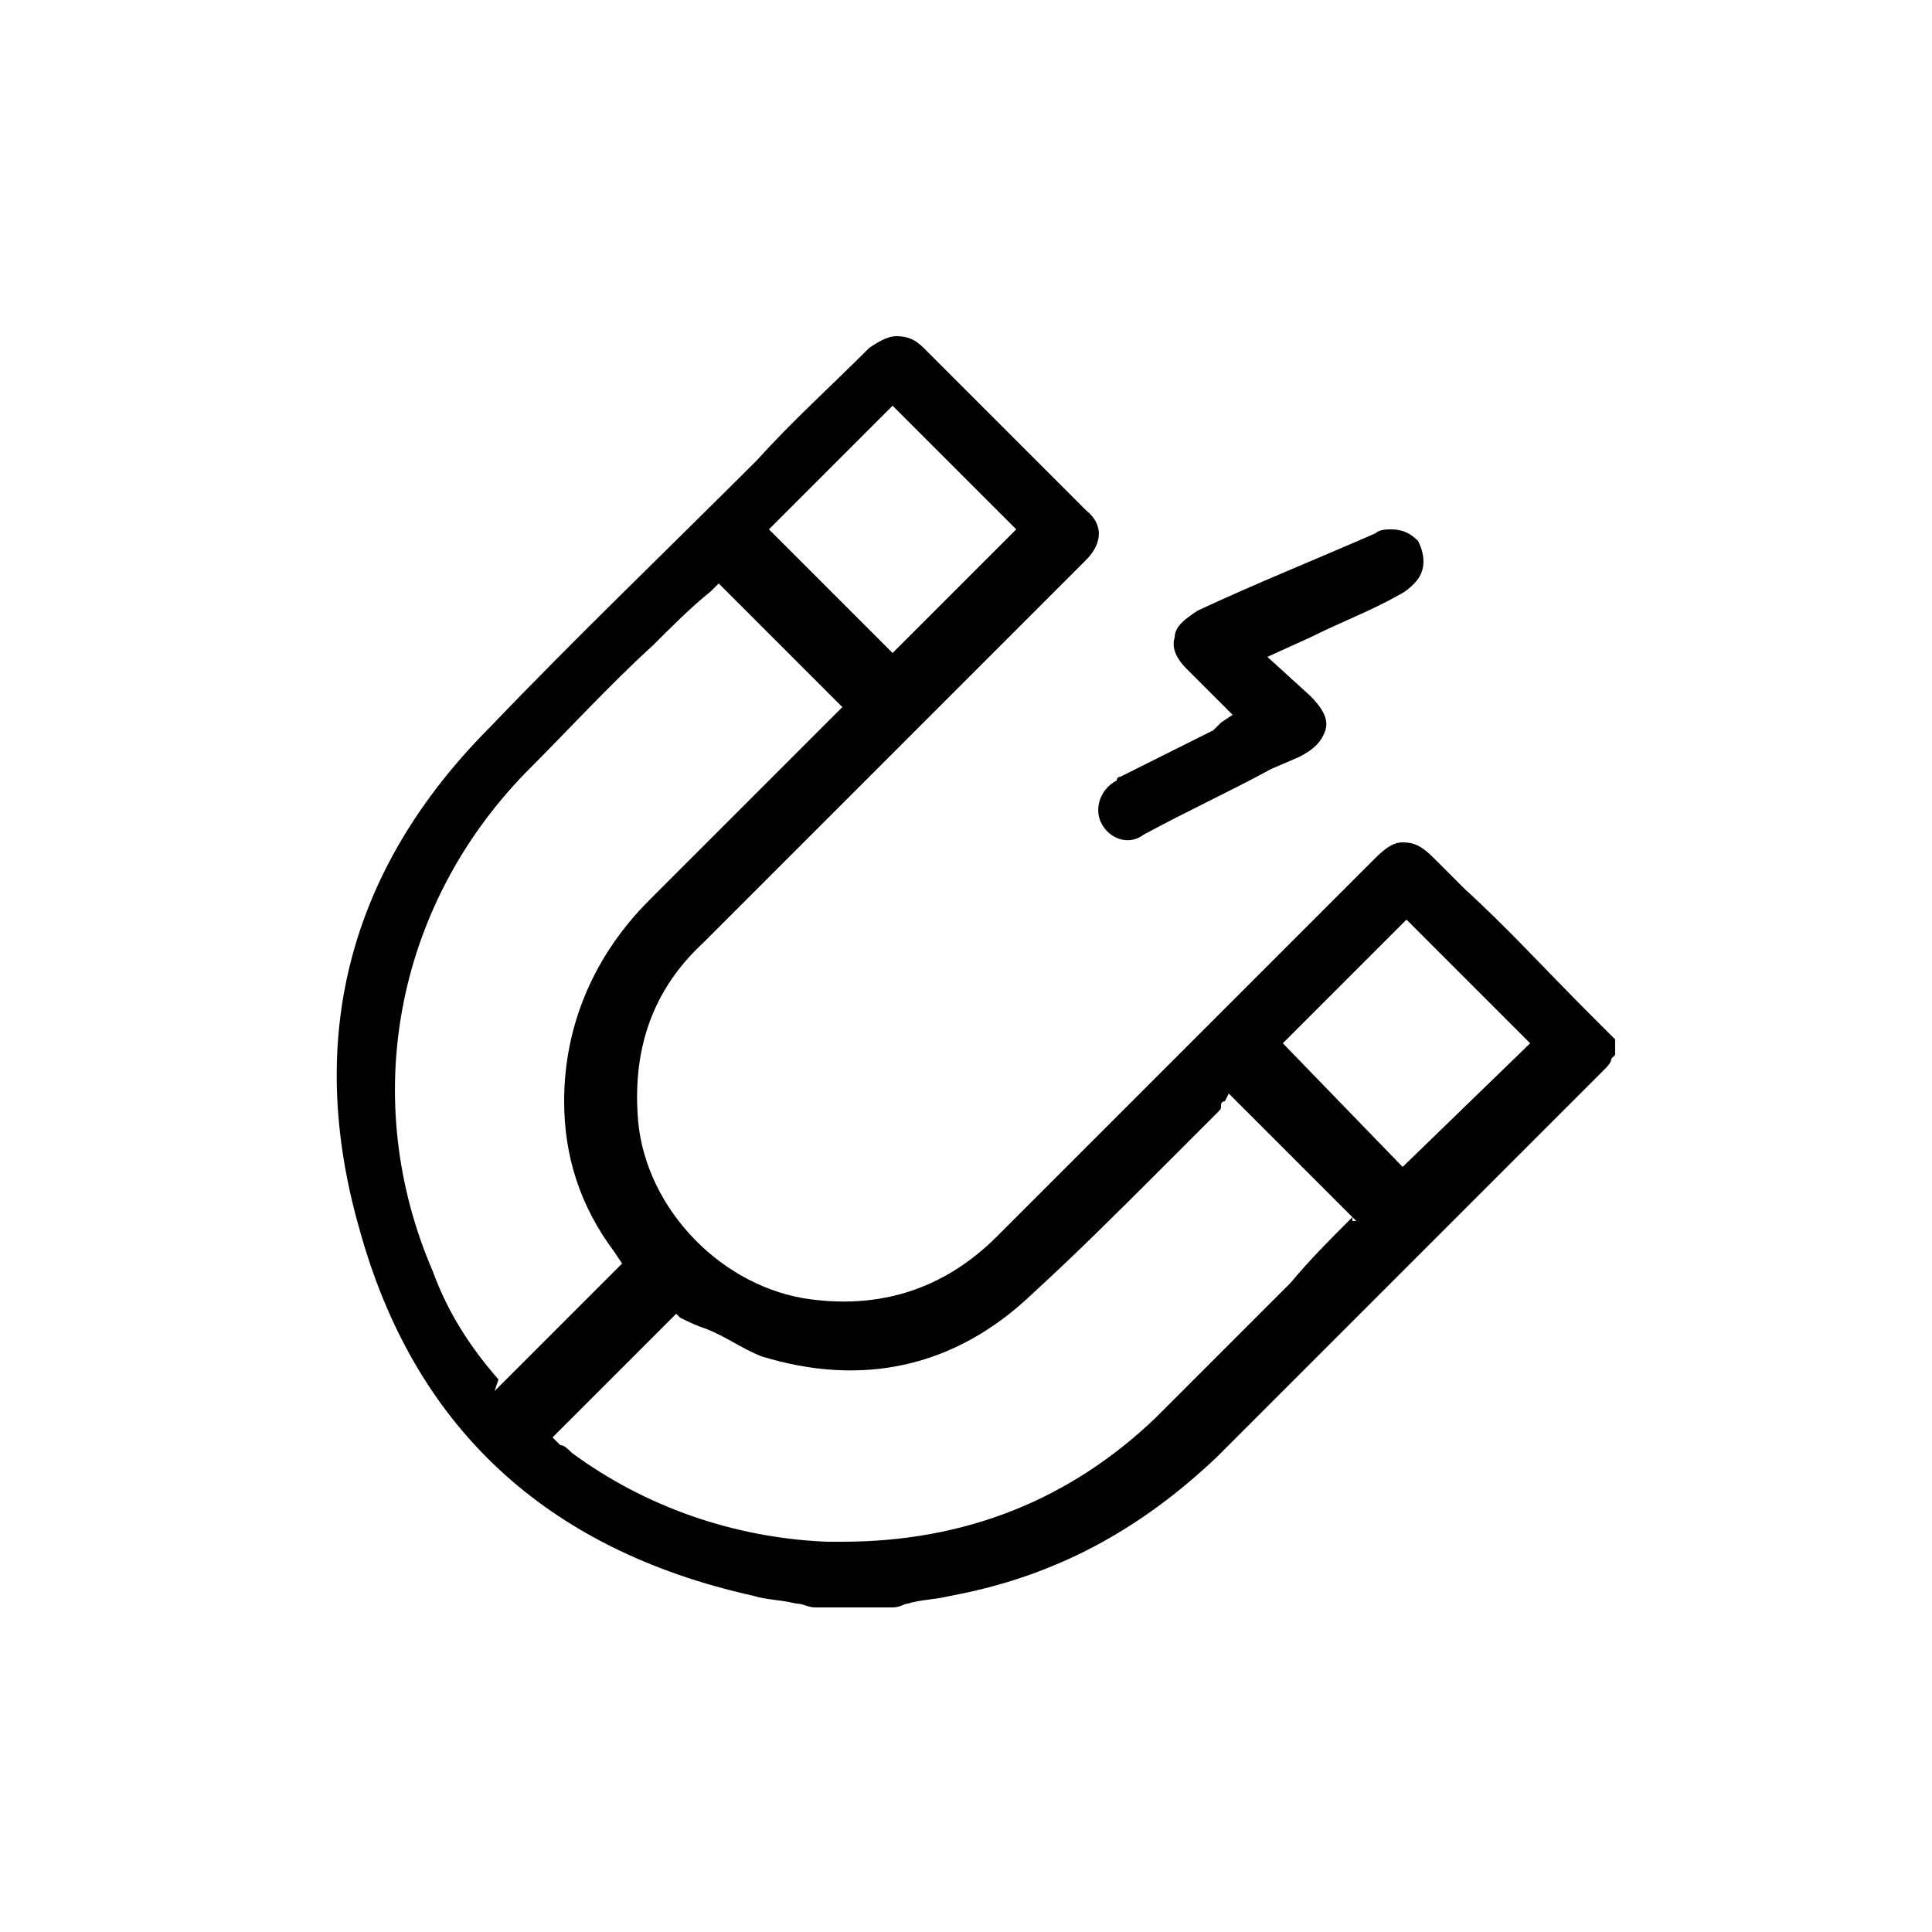 <?xml version="1.0" encoding="utf-8"?>
<!-- Generator: Adobe Illustrator 23.1.0, SVG Export Plug-In . SVG Version: 6.00 Build 0)  -->
<svg version="1.1" id="Layer_1" xmlns="http://www.w3.org/2000/svg" xmlns:xlink="http://www.w3.org/1999/xlink" x="0px" y="0px"
	 viewBox="0 0 50 50" style="enable-background:new 0 0 50 50;" xml:space="preserve">
<style type="text/css">
	.st0{display:none;}
	.st1{display:inline;}
</style>
<g class="st0">
	<path class="st1" d="M24.1,12c0.2,0.1,0.2,0.2,0.2,0.4c0,1.6,0,3.1,0,4.6c0,0.1,0,0.2,0,0.3c0.1,0.4,0.3,0.7,0.7,0.7
		c0.4,0,0.7-0.3,0.8-0.7c0-0.1,0-0.2,0-0.3c0-1.6,0-3.1,0-4.6c0-0.2,0.1-0.3,0.3-0.4c1.2-0.4,1.8-1.3,1.9-2.6
		c0.1-1.2-0.5-2.1-1.6-2.7c-0.3-0.2-0.6-0.2-0.9-0.3c-0.3,0-0.7,0-0.9,0c-0.1,0-0.1,0.1-0.1,0.1c-1.3,0.3-2.2,1.4-2.3,2.7
		C22,10.4,22.8,11.5,24.1,12z M25.1,7.8c0.8,0,1.4,0.7,1.4,1.4s-0.7,1.4-1.4,1.4c-0.8,0-1.4-0.7-1.4-1.5C23.7,8.5,24.3,7.8,25.1,7.8
		z"/>
	<path class="st1" d="M42.6,37.9c-0.6-1.8-2.4-2.7-4.2-1.9c-0.2,0.1-0.3,0.1-0.4-0.1c-0.7-0.7-1.3-1.3-1.9-1.9
		c-0.3-0.3-0.6-0.6-0.9-0.9c-0.3-0.3-0.8-0.4-1.1-0.1c-0.3,0.3-0.3,0.7,0.1,1.1c0.1,0.1,0.2,0.2,0.3,0.3c0.9,0.9,1.8,1.8,2.8,2.8
		c-0.1,0.1-0.1,0.2-0.1,0.3c-0.6,1.2-0.2,2.7,0.9,3.5c1.1,0.8,2.6,0.8,3.7-0.1c0.6-0.5,0.9-1.1,1.1-1.8c0-0.3,0-0.7,0-0.9
		C42.7,38,42.6,38,42.6,37.9z M39.8,40.1c-0.8,0-1.5-0.7-1.4-1.4c0-0.8,0.7-1.4,1.4-1.4c0.8,0,1.4,0.7,1.5,1.4
		C41.2,39.4,40.5,40.1,39.8,40.1z"/>
	<path class="st1" d="M32.5,37.3c-1.9,0.7-3.9,1.4-5.9,2.2c-0.2,0.1-0.5,0.2-0.8,0.3c0-0.1,0-0.2,0-0.3c0-5.1,0-10.2,0-15.3
		c0-0.3,0.1-0.3,0.3-0.4c3.1-1.2,6.3-2.3,9.4-3.4c0.9-0.3,1.8-0.7,2.7-1c0,0.2,0,0.3,0,0.4c0,3.9,0,7.9,0,11.8c0,0.1,0,0.2,0,0.3
		c0.1,0.3,0.3,0.7,0.7,0.7c0.3,0,0.7-0.2,0.7-0.6c0-0.1,0-0.2,0-0.3c0-4.4,0-8.9,0-13.3c0-0.4-0.2-0.7-0.6-0.8
		c-1.9-0.7-3.9-1.4-5.8-2.1c-1.2-0.4-2.4-0.9-3.6-1.3c-0.4-0.2-0.9,0.1-1,0.5c-0.1,0.4,0.1,0.7,0.6,0.9c1.4,0.5,2.8,1.1,4.2,1.6
		c1.1,0.4,2.2,0.8,3.3,1.2c-0.1,0.1-0.2,0.1-0.2,0.1c-3.7,1.4-7.5,2.8-11.3,4.2c-0.2,0.1-0.3,0.1-0.5,0c-3.1-1.1-6.2-2.3-9.4-3.4
		c-0.7-0.2-1.4-0.5-2.2-0.8c0.2-0.1,0.3-0.1,0.3-0.1c1.8-0.7,3.7-1.4,5.6-2.1c0.6-0.2,1.2-0.4,1.7-0.6c0.4-0.2,0.6-0.6,0.4-0.9
		c-0.2-0.4-0.5-0.6-0.9-0.4c-0.1,0-0.1,0.1-0.2,0.1c-3.1,1.1-6.2,2.3-9.3,3.4c-0.4,0.2-0.6,0.4-0.6,0.8c0,0.3,0,0.5,0,0.8
		c0,4.1,0,8.2-0.1,12.4c0,0.2,0,0.3,0.1,0.5c0.1,0.4,0.6,0.7,0.9,0.5c0.3-0.2,0.5-0.4,0.5-0.8c0-4,0-7.9,0-11.9c0-0.1,0-0.3,0-0.4
		c0.2,0.1,0.3,0.1,0.4,0.1c3.9,1.4,7.8,2.9,11.8,4.2c0.3,0.1,0.3,0.2,0.3,0.5c0,5.1,0,10.2,0,15.3c0,0.1,0,0.2,0,0.4
		c-0.2-0.1-0.3-0.1-0.4-0.1c-1.2-0.4-2.5-0.9-3.8-1.4c-0.9-0.3-1.8-0.6-2.7-0.9c-0.4-0.1-0.8,0.1-0.9,0.4c-0.2,0.4,0,0.8,0.4,0.9
		c0.1,0.1,0.2,0.1,0.3,0.1c2.5,0.9,5,1.8,7.5,2.7c0.2,0.1,0.4,0.1,0.7,0c1.1-0.4,2.2-0.8,3.2-1.2c1.4-0.5,2.9-1,4.3-1.6
		c0.5-0.2,0.7-0.4,0.7-0.8C33.6,37.4,33.1,37,32.5,37.3z"/>
	<path class="st1" d="M15.4,32.8c-0.2,0.1-0.3,0.2-0.5,0.3c-0.9,0.9-1.9,1.8-2.8,2.8c-0.2,0.2-0.2,0.2-0.4,0.1
		c-0.4-0.2-0.8-0.2-1.3-0.3c-1.8,0.1-3.2,1.7-2.9,3.4c0.2,1.2,0.9,2.1,2.1,2.4c1.2,0.3,2.2,0.1,3-0.9c0.8-0.9,0.9-2,0.5-3.1
		C13,37.2,13,37,13.2,36.9c0.9-0.9,1.8-1.8,2.7-2.7c0.1-0.1,0.2-0.2,0.3-0.3c0.2-0.3,0.2-0.6-0.1-0.8C16,32.8,15.7,32.8,15.4,32.8z
		 M10.3,40c-0.8,0-1.4-0.7-1.4-1.5c0.1-0.7,0.7-1.4,1.5-1.4c0.8,0,1.5,0.7,1.4,1.4C11.8,39.4,11.2,40,10.3,40z"/>
</g>
<g class="st0">
	<path class="st1" d="M36.1,11.7c-4.8,0-9.6,0-14.4,0c-0.3,0-0.6,0-0.9,0.1c-2.1,0.3-3.8,2.2-4,4.3c-0.1,0.6-0.1,1.2-0.1,1.8
		c0,0.3,0,0.6,0,0.8c0,0.1,0,0.2,0,0.2v0.3h-0.9c-0.6,0-1.2,0-1.7,0c-2.2,0-4.1,1.5-4.7,3.7c-0.1,0.2-0.1,0.3-0.1,0.4l-0.1,0.2v15.8
		c0.2,0.4,0.4,0.7,0.7,0.7c0.3,0.1,0.6-0.1,0.9-0.4l0.7-0.7c0.8-0.8,1.6-1.6,2.4-2.4c0.2-0.2,0.4-0.3,0.7-0.3h3.1
		c3.6,0,7.3,0,11.1,0c2.1,0,3.6-1,4.5-3c0.3-0.6,0.4-1.2,0.4-2c0-0.6,0-1.1,0-1.7v-0.9h1c0.4,0,0.8,0,1.2,0c0.3,0,0.5,0.1,0.7,0.3
		c0.6,0.6,1.1,1.1,1.7,1.7c0.5,0.5,0.9,0.9,1.4,1.4c0.3,0.3,0.7,0.4,1,0.3c0.3-0.2,0.5-0.4,0.5-0.9c0-3.4,0-6.8,0-10.2v-4.6
		C41,13.9,38.9,11.7,36.1,11.7z M31.7,32c-0.2,1.7-1.6,2.8-3.4,2.8h-2.2c-3.9,0-7.9,0-11.9,0c-0.7,0-1.1,0.2-1.4,0.6
		c-0.4,0.4-0.8,0.8-1.2,1.2c-0.2,0.2-0.4,0.4-0.6,0.6l-0.2,0.2l-0.1-0.4c0-0.1,0-0.1,0-0.2v-4.2c0-2.7,0-5.4,0-8.1
		c0-1,0.4-1.8,1-2.5c0.6-0.6,1.5-0.9,2.4-0.9c0.6,0,1.1,0,1.7,0c0.3,0,0.5,0,0.8,0h0.2v0.3c0,0.1,0,0.2,0,0.2c0,0.3,0,0.6,0,0.9
		c0,0.6,0,1.3,0.1,1.9c0.2,2.1,1.8,3.9,3.9,4.3c0.3,0.1,0.7,0.1,1.1,0.1c2.4,0,4.8,0,7.2,0h2.8v0.2c0,0.3,0,0.7,0,0.9
		C31.7,30.6,31.8,31.2,31.7,32z M39.4,25.6v4.1l-0.2-0.2c-0.2-0.2-0.4-0.4-0.6-0.6c-0.5-0.5-0.9-0.9-1.4-1.4c-0.3-0.3-0.6-0.4-1-0.4
		c-4.8,0-9.7,0-14.5,0c-1.6,0-2.8-0.9-3.2-2.4c-0.1-0.3-0.1-0.6-0.1-1c-0.1-2.1-0.1-4.4-0.1-6.8c0-2,1.4-3.4,3.4-3.4
		c4.7,0,9.5,0,14.2,0c2,0,3.4,1.4,3.4,3.4C39.4,19.8,39.4,22.7,39.4,25.6z"/>
	<path class="st1" d="M23.1,19.4c-0.4,0-0.8,0.4-0.8,0.8c-0.1,0.5,0.3,0.9,0.8,0.8c0.2,0.1,0.4-0.1,0.6-0.2c0.1-0.2,0.2-0.4,0.2-0.6
		C23.9,19.8,23.6,19.4,23.1,19.4z"/>
	<path class="st1" d="M34.5,19.5c-0.4,0-0.8,0.4-0.8,0.8c0,0.4,0.3,0.8,0.7,0.8c0.2,0,0.4-0.1,0.6-0.3c0.2-0.1,0.2-0.3,0.2-0.5
		C35.2,19.8,34.9,19.5,34.5,19.5z"/>
	<path class="st1" d="M28.7,19.4c-0.2,0-0.4,0.1-0.6,0.3c-0.1,0.2-0.2,0.4-0.2,0.6c0,0.4,0.4,0.8,0.8,0.8c0.4,0,0.8-0.4,0.8-0.8
		C29.5,19.8,29.2,19.4,28.7,19.4z"/>
</g>
<path class="st0" d="M44,21.8c0.8-1.1,0.9-2.4,0.1-3.5c-0.9-1.2-1.9-2.4-2.9-3.7c-0.8-1.1-2.2-1.3-3.4-0.6c-0.9,0.6-1.8,1.1-2.7,1.7
	c-0.8,0.5-1.7,0.6-2.6,0.2c-0.9-0.4-1.7-0.8-2.6-1.3c-1.1-0.5-2.3-0.5-3.3,0.1c-0.5,0.3-0.9,0.3-1.3,0c-1.3-0.8-2.8-0.8-4.2-0.1
	c-0.5,0.2-1,0.4-1.4,0.6c-0.7,0.3-1.5,0.4-2.3,0.2c-0.7-0.2-1.4-0.6-2.2-0.8c-1.4-0.6-2.8-0.3-3.8,0.9c-0.9,1-1.8,2-2.7,3.1
	c-0.4,0.5-0.9,1-1.2,1.7c0,0.3,0,0.6,0,0.9c0.2,0.8,0.8,1.3,1.4,1.8c0.2,0.2,0.4,0.4,0.7,0.6c0.7,0.6,1.3,1.1,2,1.7
	c-0.6,0.6-1.1,1.1-1.6,1.7c-0.7,0.8-0.8,1.9-0.2,2.7c0.4,0.6,0.9,1.1,1.7,1.3c-0.4,1.2-0.3,1.9,0.3,2.7c0.8,0.9,1.7,1.3,2.9,0.9
	c0.3,0.8,0.8,1.4,1.5,1.8c0.8,0.4,1.6,0.3,2.3-0.1c0.1,0.1,0.1,0.2,0.1,0.3c0.9,1.8,3,2.2,4.3,0.7c0.4-0.4,0.8-0.8,1.2-1.2
	c0.6,0.5,1.1,1.1,1.7,1.6c1,0.9,2.4,0.9,3.3-0.1c0.3-0.3,0.6-0.8,0.9-1.2c0.7,0.7,1.6,1.4,2.7,1.1c1.2-0.3,1.8-1.1,2.1-2.2
	c0.9,0.2,1.7-0.1,2.3-0.7c0.7-0.7,0.9-1.4,0.8-2.3c1.2-0.3,1.9-1,2.2-2.1c0.3-1.2-0.3-2-1.2-2.7c0.2-0.2,0.3-0.3,0.4-0.5
	C40.9,25.2,42.5,23.5,44,21.8z M10.7,28.7c-0.2-0.4-0.1-0.9,0.3-1.2c1-1,1.9-2,2.9-3.1c0.6-0.7,1.4-0.7,2,0.2
	c0.4,0.6,0.3,0.9-0.2,1.5c-1,1.1-2,2.1-3.1,3.2c-0.2,0.2-0.4,0.3-0.6,0.4C11.4,29.6,11,29.2,10.7,28.7z M14.6,32.8
	c-0.4,0.4-0.8,0.6-1.3,0.3c-0.5-0.3-0.9-0.6-0.9-1.4c0.1-0.1,0.1-0.4,0.3-0.6c1.4-1.5,2.8-2.9,4.2-4.4c0.4-0.4,1-0.4,1.5,0
	c0.4,0.3,0.8,0.7,0.6,1.3c-0.1,0.2-0.2,0.4-0.3,0.6C17.3,30,16,31.4,14.6,32.8z M18.1,34.7c-0.2,0.2-0.5,0.3-0.7,0.4
	c-0.8-0.1-1.2-0.4-1.4-0.9c-0.3-0.5-0.1-0.9,0.3-1.3c0.9-0.9,1.7-1.8,2.6-2.7c0.6-0.6,1.1-0.6,1.8,0c0.6,0.6,0.6,1.1,0.1,1.7
	C19.8,32.9,18.9,33.8,18.1,34.7z M23.5,34.4c-0.6,0.6-1.2,1.3-1.8,1.8c-0.4,0.4-1,0.4-1.4,0.1c-0.3-0.3-0.7-0.6-0.7-1.1
	c0.1-0.2,0.2-0.5,0.4-0.7c0.6-0.6,1.1-1.2,1.7-1.8c0.4-0.4,1-0.4,1.5-0.1c0.1,0.1,0.2,0.2,0.3,0.3C23.9,33.4,23.9,34,23.5,34.4z
	 M38.7,30.2c-0.4,0.4-0.8,0.8-1.4,0.6c-0.2-0.1-0.4-0.2-0.6-0.4c-1.5-1.4-2.9-2.7-4.4-4.1c-0.1-0.1-0.2-0.2-0.3-0.3
	c-0.3,0.3-0.6,0.6-0.9,1c0.1,0.1,0.2,0.1,0.3,0.2c1.7,1.5,3.3,3.1,4.9,4.6c0.4,0.4,0.6,0.9,0.3,1.3c-0.4,0.6-0.8,0.9-1.4,0.8
	c-0.2-0.1-0.4-0.2-0.6-0.3c-1.6-1.4-3.1-2.8-4.6-4.3c-0.1-0.1-0.2-0.1-0.2-0.2c-0.3,0.3-0.6,0.6-0.9,0.9c0.8,0.7,1.6,1.4,2.3,2.2
	c0.7,0.6,1.3,1.2,2,1.8c0.6,0.5,0.6,1.1,0.1,1.7c-0.6,0.7-1.2,0.7-1.7,0.2c-1.4-1.3-2.7-2.5-4.1-3.8c-0.1-0.1-0.2-0.1-0.3-0.2
	c-0.3,0.3-0.6,0.6-0.8,0.9c0.7,0.7,1.4,1.3,2.1,1.9c0.6,0.6,0.6,1.1,0.1,1.7c-0.6,0.7-1.2,0.8-1.8,0.2c-0.6-0.5-1.1-1-1.6-1.5
	c-0.1-0.1-0.1-0.3-0.1-0.3c0.5-1.7-0.7-3.4-2.4-3.4c-0.1,0-0.1,0-0.1,0c-0.3-1.2-0.9-2.2-2.2-2.6c0.2-0.9,0.1-1.7-0.5-2.3
	c-0.6-0.6-1.2-1.1-2.2-1c-0.2-1.3-0.9-2.1-2.1-2.4c-1.3-0.4-2.2,0.5-2.9,1.4c-0.2-0.2-0.3-0.3-0.5-0.4c-0.9-0.8-1.8-1.6-2.7-2.3
	c-0.6-0.5-0.6-1.1-0.1-1.6c1.1-1.3,2.2-2.5,3.3-3.8c0.5-0.6,1.3-0.8,2.1-0.4c0.5,0.2,1,0.4,1.6,0.7c1.4,0.6,2.8,0.6,4.2,0
	c0.6-0.2,1.1-0.5,1.6-0.7c1-0.3,1.9-0.3,2.9,0.3c-0.1,0.1-0.2,0.2-0.2,0.2c-0.6,0.4-1.2,0.8-1.7,1.2c-1,0.7-1.2,2.1-0.5,3.1
	c0.5,0.7,1.1,1.2,1.9,1.4c0.6,0.1,1.1-0.1,1.6-0.3c0.4-0.2,0.7-0.4,1.1-0.7c0.8-0.4,1.5-0.4,2.3,0.1c3.4,2.2,6.4,4.9,9.4,7.7
	C39.1,29.1,39.1,29.7,38.7,30.2z M38,26.3c-0.6-0.6-1.2-1.1-1.7-1.6c-2-1.9-4.3-3.5-6.6-5.1c-1.1-0.7-2.3-0.7-3.4-0.1
	c-0.4,0.2-0.8,0.5-1.2,0.7c-0.9,0.4-2.1-0.3-2.1-1.3c0-0.3,0.2-0.6,0.4-0.8c1.1-0.8,2.2-1.6,3.4-2.4c0.7-0.5,1.6-0.6,2.3-0.2
	c0.9,0.4,1.7,0.8,2.6,1.3c1.3,0.6,2.6,0.6,3.8-0.2c0.9-0.5,1.7-1.1,2.6-1.6c0.8-0.5,1.4-0.4,1.9,0.3c0.9,1.2,1.8,2.3,2.7,3.5
	c0.5,0.6,0.6,1.3,0.1,1.8C41.3,22.7,39.7,24.5,38,26.3z"/>
<g class="st0">
	<path class="st1" d="M11.4,21.2c0.4-0.1,0.8-0.4,0.8-0.9c0-1.4,0-2.9,0-4.4c0-0.3,0.1-0.7,0.2-1.1c0.4-1.6,1.9-2.7,3.6-2.7
		c1.5,0,3.1,0,4.6,0c0.4,0,0.7-0.3,0.8-0.7c0.1-0.4-0.1-0.8-0.4-1c-0.1-0.1-0.1-0.1-0.2-0.1c-1.8,0-3.7,0-5.5,0
		c-0.1,0-0.1,0.1-0.2,0.1c-2.6,0.4-4.7,2.7-4.7,5.3c0,1.6,0,3.1,0,4.6c0,0.1,0.1,0.2,0.1,0.3C10.6,21,11,21.3,11.4,21.2z"/>
	<path class="st1" d="M29.8,12c1.4,0,2.9-0.1,4.4,0c0.5,0,1,0.1,1.4,0.3c1.4,0.6,2.4,1.9,2.4,3.5s0,3.1,0,4.6c0,0.4,0.3,0.7,0.7,0.8
		c0.4,0.1,0.7-0.1,0.9-0.4c0.1-0.1,0.1-0.1,0.1-0.2c0-1.8,0-3.6,0-5.5c-0.1-0.2-0.1-0.5-0.2-0.7c-0.6-2.2-2.3-3.8-4.6-4.1
		c-0.1,0-0.1-0.1-0.1-0.1c-1.8,0-3.7,0-5.5,0c-0.1,0-0.1,0.1-0.1,0.1c-0.4,0.3-0.7,0.6-0.6,1C28.9,11.8,29.2,12,29.8,12z"/>
	<path class="st1" d="M39.7,29.4c-0.2-0.4-0.6-0.7-1-0.6c-0.4,0.1-0.7,0.4-0.7,0.9c0,1.4,0,2.9,0,4.3C38,34.4,38,34.7,37.9,35
		c-0.4,1.8-1.9,3-3.7,3c-1.4,0-2.9,0-4.4,0c-0.6,0-0.9,0.3-0.9,0.8c0,0.4,0.4,0.8,0.9,0.8c1.5,0,3.1,0,4.6,0c2.3,0,4.4-1.5,5.2-3.7
		c0.1-0.3,0.2-0.7,0.3-1.1C39.8,33,39.8,31.3,39.7,29.4C39.8,29.4,39.7,29.4,39.7,29.4z"/>
	<path class="st1" d="M30.5,25c0-3-2.4-5.4-5.4-5.5c-3,0-5.4,2.4-5.5,5.4c0,3,2.4,5.5,5.4,5.5C28.1,30.4,30.5,28,30.5,25z
		 M25.1,28.7c-2.1,0-3.7-1.7-3.7-3.7c0-2.1,1.7-3.7,3.7-3.7s3.7,1.7,3.7,3.8C28.8,27,27.1,28.7,25.1,28.7z"/>
	<path class="st1" d="M20.4,37.9c-1.4,0-2.9,0-4.4,0c-0.3-0.1-0.6-0.1-0.9-0.1c-1.8-0.4-3-1.9-3-3.7c0-1.5,0-2.9,0-4.4
		c0-0.1,0-0.2-0.1-0.3c-0.1-0.4-0.5-0.7-0.9-0.6c-0.4,0.1-0.8,0.4-0.8,0.9c0,1.5,0,3.1,0,4.6c0,3.1,2.4,5.5,5.5,5.5
		c0.7,0,1.4,0,2.1,0c0.8,0,1.6,0,2.4,0c0.6,0,0.9-0.4,0.9-0.9C21.3,38.3,20.9,37.9,20.4,37.9z"/>
</g>
<g>
	<path d="M41.5,26.6c-0.2-0.2-0.3-0.3-0.4-0.4c-1.1-1.1-2.1-2.2-3.2-3.2l-0.8-0.8c-0.3-0.3-0.5-0.4-0.8-0.4c-0.2,0-0.4,0.1-0.7,0.4
		l-9.8,9.8c-1.4,1.4-3.1,1.9-5,1.6c-2.3-0.4-4.2-2.5-4.3-4.8c-0.1-1.7,0.4-3.2,1.7-4.4c2.5-2.5,5.1-5.1,7.6-7.6l2.3-2.3
		c0.4-0.4,0.5-0.9,0-1.3c-1.4-1.4-2.8-2.8-4.2-4.2c-0.2-0.2-0.4-0.3-0.7-0.3c-0.2,0-0.4,0.1-0.7,0.3c-1,1-2,1.9-2.9,2.9
		c-2.3,2.3-4.7,4.6-6.9,6.9c-3.7,3.7-4.8,8.1-3.4,13c1.4,5.1,4.8,8.3,10.2,9.5c0.3,0.1,0.7,0.1,1.1,0.2c0.2,0,0.3,0.1,0.5,0.1h2
		c0.2,0,0.3-0.1,0.4-0.1c0.3-0.1,0.7-0.1,1.1-0.2c2.7-0.5,4.9-1.7,6.9-3.6c3.1-3.1,6.3-6.3,9.3-9.3l0.7-0.7c0.1-0.1,0.2-0.2,0.2-0.3
		c0.1-0.1,0.1-0.1,0.1-0.1v-0.4C41.6,26.7,41.5,26.6,41.5,26.6z M23.1,10.5l3.2,3.2l-3.2,3.2l-3.2-3.2L23.1,10.5z M12.9,35.7
		c-0.7-0.8-1.3-1.7-1.7-2.8c-1.9-4.4-1-9.4,2.4-12.9c1.1-1.1,2.2-2.3,3.3-3.3c0.5-0.5,1-1,1.5-1.4c0.1-0.1,0.1-0.1,0.1-0.1l0.1-0.1
		l0.1,0.1l3.1,3.1l-0.2,0.2c-0.1,0.1-0.1,0.1-0.2,0.2l-0.7,0.7c-1.3,1.3-2.6,2.6-3.9,3.9c-1.4,1.4-2.2,3.2-2.2,5.2
		c0,1.4,0.4,2.7,1.3,3.9l0.2,0.3l-3.3,3.3L12.9,35.7z M35,31.5c0,0-0.1,0.1-0.1,0.1c-0.5,0.5-1,1-1.5,1.6c-1.2,1.2-2.3,2.3-3.5,3.5
		c-2.2,2.1-4.9,3.2-8.1,3.2c-0.1,0-0.3,0-0.4,0c-2.4-0.1-4.7-0.9-6.6-2.3c-0.1-0.1-0.2-0.2-0.3-0.2l-0.2-0.2l3.2-3.2l0.1,0.1
		c0.2,0.1,0.4,0.2,0.7,0.3c0.5,0.2,0.9,0.5,1.4,0.7c2.6,0.8,5,0.3,7-1.6c1.2-1.1,2.3-2.2,3.4-3.3c0.4-0.4,0.9-0.9,1.4-1.4
		c0.1-0.1,0.1-0.1,0.1-0.2c0-0.1,0.1-0.1,0.1-0.1l0.1-0.2l3.3,3.3H35z M36.3,30.2L33.2,27l3.2-3.2l3.2,3.2L36.3,30.2z"/>
	<path d="M29.6,21.6c1.1-0.6,2.2-1.1,3.3-1.7l0.7-0.3c0.4-0.2,0.6-0.4,0.7-0.7c0.1-0.3-0.1-0.6-0.4-0.9L32.8,17l1.1-0.5
		c0.8-0.4,1.6-0.7,2.3-1.1c0.2-0.1,0.3-0.2,0.4-0.3c0.3-0.3,0.3-0.7,0.1-1.1c-0.2-0.2-0.4-0.3-0.7-0.3c-0.1,0-0.3,0-0.4,0.1
		c-1.6,0.7-3.1,1.3-4.6,2c-0.3,0.2-0.6,0.4-0.6,0.7c-0.1,0.3,0.1,0.6,0.3,0.8c0.2,0.2,0.4,0.4,0.7,0.7l0.5,0.5l-0.3,0.2
		c-0.1,0.1-0.1,0.1-0.2,0.2L29,20.1c-0.1,0-0.1,0.1-0.1,0.1c-0.4,0.2-0.6,0.7-0.4,1.1C28.7,21.7,29.2,21.9,29.6,21.6z"/>
</g>
<g class="st0">
	<path class="st1" d="M34.7,36c-0.2-0.1-0.3-0.2-0.5-0.1c-0.3,0.1-0.6,0.4-0.5,0.8c0.1,0.1,0.1,0.1,0.1,0.2c0.1,0.1,0.1,0.2,0.1,0.2
		c0,1,0.1,2,0.1,3c0,0.3,0,0.6,0,0.8v0.2h-3.3v-0.5c0-0.6,0-1.1,0-1.6s-0.3-0.7-0.6-0.7c-0.2-0.1-0.3,0-0.5,0.1
		c-0.1,0.2-0.2,0.4-0.2,0.6c0,0.5,0,1.1,0,1.6v0.5h-8.4v-0.5c0-0.6,0-1.1,0-1.6c-0.1-0.2-0.1-0.4-0.3-0.6c-0.2-0.1-0.3-0.2-0.6-0.1
		c-0.3,0.1-0.5,0.3-0.5,0.8c0,0.5,0,1.1,0,1.6v0.5h-3.2v-0.1v-0.9c0-0.8,0-1.6,0-2.4c0-0.4,0.1-0.8,0.2-1.1c0.5-1.9,2.2-3.2,4.2-3.2
		c1.9,0,3.8,0,5.8,0h2.8c0.1,0,0.3,0,0.4,0c0.3-0.1,0.6-0.3,0.6-0.6c0.1-0.3-0.2-0.6-0.5-0.7c-0.2,0-0.3,0-0.4,0h-0.1h-1.1
		c-2.4,0-4.8,0-7.2,0c-0.4,0-0.8,0-1.2,0.1c-2.4,0.2-4.6,2.5-4.8,4.9C15,38.2,15,39.4,15,40.6c0,0.4,0,0.8,0,1.2
		c0,0.3,0.1,0.4,0.2,0.6c0.1,0.2,0.3,0.2,0.6,0.2c3.1,0,6.2,0,9.3,0s6.2,0,9.3,0c0.6,0,0.8-0.2,0.8-0.8v-0.7c0-1.1,0-2.3,0-3.4
		c-0.1-0.4-0.1-0.8-0.3-1.3C35,36.3,34.9,36.1,34.7,36z"/>
	<path class="st1" d="M20.3,11.8c0.2,0.2,0.5,0.5,0.7,0.7c0.3,0.3,0.7,0.7,1,1c0.1,0.1,0.1,0.2,0.1,0.3c-0.1,0.6-0.2,1.3-0.3,1.9
		l-0.1,0.7c0,0.3,0.1,0.5,0.3,0.6c0.2,0.1,0.4,0.1,0.7,0c0.8-0.4,1.6-0.8,2.2-1.2c0.2-0.1,0.3-0.1,0.5,0c0.4,0.3,0.9,0.5,1.4,0.7
		c0.3,0.1,0.5,0.3,0.8,0.4c0.1,0.1,0.3,0.2,0.4,0.2c0.1,0,0.3-0.1,0.4-0.2c0.2-0.2,0.2-0.5,0.2-0.7c-0.1-0.7-0.2-1.6-0.4-2.4
		c-0.1-0.2,0-0.2,0.1-0.3c0.3-0.4,0.7-0.7,1-1.1c0.2-0.2,0.4-0.4,0.7-0.7c0.2-0.2,0.4-0.4,0.3-0.8c-0.1-0.4-0.5-0.4-0.7-0.5L29,10.4
		c-0.6-0.1-1.2-0.2-1.8-0.3c-0.1,0-0.2-0.1-0.3-0.2c-0.3-0.7-0.7-1.3-1-1.9l-0.1-0.2c-0.1-0.2-0.3-0.6-0.7-0.5
		c-0.2,0.1-0.5,0.3-0.6,0.5C24.2,8.2,24,8.6,23.9,9c-0.2,0.3-0.3,0.7-0.5,0.9c-0.1,0.1-0.2,0.2-0.2,0.2c-0.7,0.1-1.3,0.2-2,0.3
		l-0.4,0.1c-0.3,0.1-0.6,0.1-0.8,0.4C19.8,11.4,20.1,11.6,20.3,11.8z M22.4,11.6c0.4-0.1,0.8-0.1,1.2-0.2c0.4-0.1,0.7-0.3,0.9-0.7
		c0.2-0.4,0.3-0.7,0.6-1.1c0.1-0.1,0.1-0.2,0.1-0.3l0.1,0.1c0.1,0.3,0.2,0.5,0.3,0.7c0.1,0.2,0.2,0.3,0.2,0.4
		c0.3,0.7,0.3,0.7,1.1,0.8c0.2,0,0.3,0.1,0.6,0.1c0.3,0.1,0.5,0.1,0.8,0.1l0.1,0.1c-0.1,0.1-0.3,0.2-0.4,0.4
		c-0.3,0.3-0.6,0.6-0.8,0.8c-0.2,0.2-0.3,0.5-0.3,0.7c0.1,0.4,0.1,0.8,0.2,1.1c0.1,0.2,0.1,0.3,0.1,0.5c0,0.1,0,0.1,0,0.1l-0.3-0.2
		c-0.4-0.2-0.8-0.4-1.2-0.6c-0.3-0.2-0.6-0.2-0.9,0c-0.4,0.2-0.8,0.4-1.2,0.6l-0.3,0.2c0-0.1,0-0.2,0.1-0.3c0.1-0.4,0.1-0.8,0.2-1.1
		c0.1-0.6,0-0.9-0.4-1.3c-0.3-0.2-0.6-0.5-0.8-0.8c-0.1-0.1-0.1-0.1-0.2-0.2L22.4,11.6z"/>
	<path class="st1" d="M42.5,16.2c0.2-0.2,0.3-0.5,0.2-0.7c0-0.2-0.3-0.4-0.6-0.5c-0.4-0.1-0.9-0.2-1.3-0.2c-0.4-0.1-0.8-0.1-1.2-0.2
		c-0.1,0-0.2-0.1-0.3-0.2c-0.3-0.6-0.6-1.2-0.9-1.8l-0.2-0.3c-0.1-0.3-0.3-0.5-0.7-0.5c-0.4,0-0.6,0.3-0.7,0.6l-0.2,0.3
		c-0.3,0.6-0.6,1.2-0.9,1.8c-0.1,0.1-0.2,0.2-0.2,0.2c-0.8,0.1-1.6,0.2-2.5,0.4c-0.2,0-0.6,0.1-0.7,0.4s0.2,0.7,0.3,0.8
		c0.3,0.2,0.5,0.5,0.8,0.7c0.3,0.3,0.7,0.6,1,0.9c0.1,0.1,0.2,0.2,0.1,0.3c-0.1,0.6-0.2,1.3-0.3,1.9l-0.1,0.7c0,0.3,0.1,0.5,0.3,0.7
		c0.1,0.1,0.2,0.1,0.3,0.1s0.3-0.1,0.4-0.1c0.7-0.3,1.4-0.7,2.2-1.2c0.2-0.1,0.2-0.1,0.4,0c0.8,0.4,1.5,0.8,2.2,1.2
		c0.2,0.1,0.6,0.1,0.7-0.1c0.2-0.2,0.3-0.5,0.3-0.7c-0.1-0.7-0.2-1.6-0.4-2.5c-0.1-0.2,0-0.2,0.1-0.3C41.2,17.4,41.8,16.8,42.5,16.2
		z M40.5,16.3c-0.3,0.3-0.6,0.7-0.9,0.9c-0.3,0.3-0.3,0.6-0.3,0.9c0.1,0.4,0.2,0.9,0.2,1.3l0.1,0.3c-0.1-0.1-0.2-0.1-0.3-0.1
		c-0.4-0.2-0.7-0.4-1.1-0.6c-0.4-0.2-0.8-0.2-1.2,0c-0.3,0.2-0.7,0.4-1.1,0.6c-0.1,0.1-0.2,0.1-0.3,0.1c0-0.1,0.1-0.2,0.1-0.3
		c0.1-0.4,0.1-0.8,0.2-1.2c0.1-0.5,0-0.8-0.4-1.2c-0.3-0.3-0.6-0.6-0.8-0.9c-0.1-0.1-0.1-0.1-0.2-0.2l0.3-0.1
		c0.4-0.1,0.9-0.2,1.3-0.2c0.3-0.1,0.6-0.2,0.7-0.6c0.2-0.4,0.4-0.8,0.6-1.2l0.1-0.3c0.1,0.1,0.1,0.2,0.1,0.2
		c0.2,0.4,0.4,0.7,0.6,1.1c0.2,0.4,0.5,0.7,0.9,0.7c0.4,0.1,0.8,0.1,1.2,0.2c0.1,0,0.2,0,0.2,0.1L40.5,16.3z"/>
	<path class="st1" d="M16,21.5c0.3-0.2,0.3-0.6,0.2-0.9c-0.1-0.3-0.1-0.7-0.2-0.9c-0.1-0.4-0.2-0.9-0.2-1.4c0-0.2,0-0.2,0.1-0.3
		l0.2-0.2c0.6-0.5,1.1-1.1,1.6-1.6c0.2-0.2,0.3-0.5,0.2-0.7c-0.1-0.2-0.4-0.4-0.6-0.4c-0.7-0.2-1.6-0.3-2.4-0.4
		c-0.2,0-0.3-0.1-0.4-0.3c-0.4-0.8-0.7-1.5-1.1-2.2c-0.1-0.2-0.2-0.2-0.3-0.4c-0.1-0.1-0.1-0.1-0.2-0.2l-0.1-0.1l-0.1,0.1
		c-0.1,0.1-0.2,0.1-0.2,0.2c-0.1,0.1-0.3,0.2-0.3,0.4c-0.2,0.4-0.4,0.8-0.6,1.2c-0.2,0.3-0.3,0.7-0.6,1.1c-0.1,0.1-0.2,0.2-0.2,0.2
		c-0.7,0.1-1.5,0.2-2.4,0.4c-0.2,0-0.7,0.1-0.7,0.5c0,0.3,0.1,0.6,0.3,0.7c0.3,0.3,0.7,0.7,1.1,1.1C9,17.5,9.3,17.8,9.5,18
		c0.1,0.1,0.1,0.2,0.1,0.2c-0.1,0.8-0.3,1.6-0.4,2.5c-0.1,0.2-0.1,0.7,0.3,0.8c0.2,0.1,0.6,0.1,0.8-0.1c0.4-0.2,0.8-0.4,1.2-0.6
		c0.3-0.2,0.7-0.3,1-0.5c0.1-0.1,0.2-0.1,0.3,0c0.6,0.3,1.3,0.7,1.9,1l0.2,0.1c0.3,0.1,0.4,0.2,0.7,0.2C15.7,21.6,15.8,21.6,16,21.5
		z M14.7,17.2c-0.4,0.4-0.4,0.8-0.3,1.1c0.1,0.4,0.2,0.8,0.2,1.2l0.1,0.3c-0.1,0-0.1-0.1-0.2-0.1c-0.3-0.2-0.6-0.3-0.8-0.4
		c-0.7-0.4-1.3-0.4-1.9,0c-0.2,0.2-0.5,0.3-0.8,0.4c-0.1,0.1-0.1,0.1-0.2,0.1v-0.1c0.1-0.3,0.1-0.6,0.1-0.8c0.1-0.2,0.1-0.3,0.1-0.4
		c0.2-0.8,0.1-0.8-0.4-1.3c-0.1-0.1-0.2-0.2-0.4-0.4c-0.2-0.2-0.4-0.4-0.6-0.6l-0.1-0.1l0.3-0.1c0.4-0.1,0.9-0.2,1.4-0.2
		c0.3-0.1,0.6-0.2,0.7-0.5c0.2-0.4,0.4-0.8,0.6-1.2l0.2-0.3V14c0.1,0.2,0.2,0.4,0.3,0.7c0.1,0.2,0.2,0.4,0.3,0.6
		c0.3,0.7,0.4,0.7,1.1,0.8c0.2,0,0.4,0.1,0.7,0.1c0.2,0.1,0.4,0.1,0.7,0.1c-0.1,0.1-0.1,0.1-0.2,0.2C15.3,16.6,15,16.9,14.7,17.2z"
		/>
	<path class="st1" d="M25.1,30.6c1.4,0,2.8-0.6,3.8-1.6c1-1,1.6-2.4,1.6-3.8c0-3-2.4-5.4-5.4-5.4c-1.4,0-2.8,0.6-3.8,1.6
		c-1,1-1.6,2.4-1.6,3.8C19.7,28.2,22.2,30.6,25.1,30.6z M22.2,22.3c0.8-0.8,1.8-1.2,2.9-1.2c1.1,0,2.1,0.4,2.8,1.2
		c0.8,0.8,1.2,1.8,1.2,2.9c0,2.2-1.8,4.1-4.1,4.1c-1.1,0-2.1-0.4-2.9-1.2c-0.8-0.8-1.2-1.8-1.2-2.9C21.1,24.1,21.5,23.1,22.2,22.3z"
		/>
	<path class="st1" d="M32.8,34.9C32.9,35,33,35,33.1,35c0.1,0,0.2,0,0.3-0.1c0.3-0.1,0.4-0.4,0.4-0.7v-0.1c0-0.1,0-0.2-0.1-0.3
		c-0.3-0.3-0.7-0.6-1-0.8c-0.3-0.2-0.6-0.2-0.8,0.2c-0.2,0.3-0.2,0.6,0.1,0.8C32.2,34.4,32.5,34.7,32.8,34.9z"/>
</g>
</svg>

